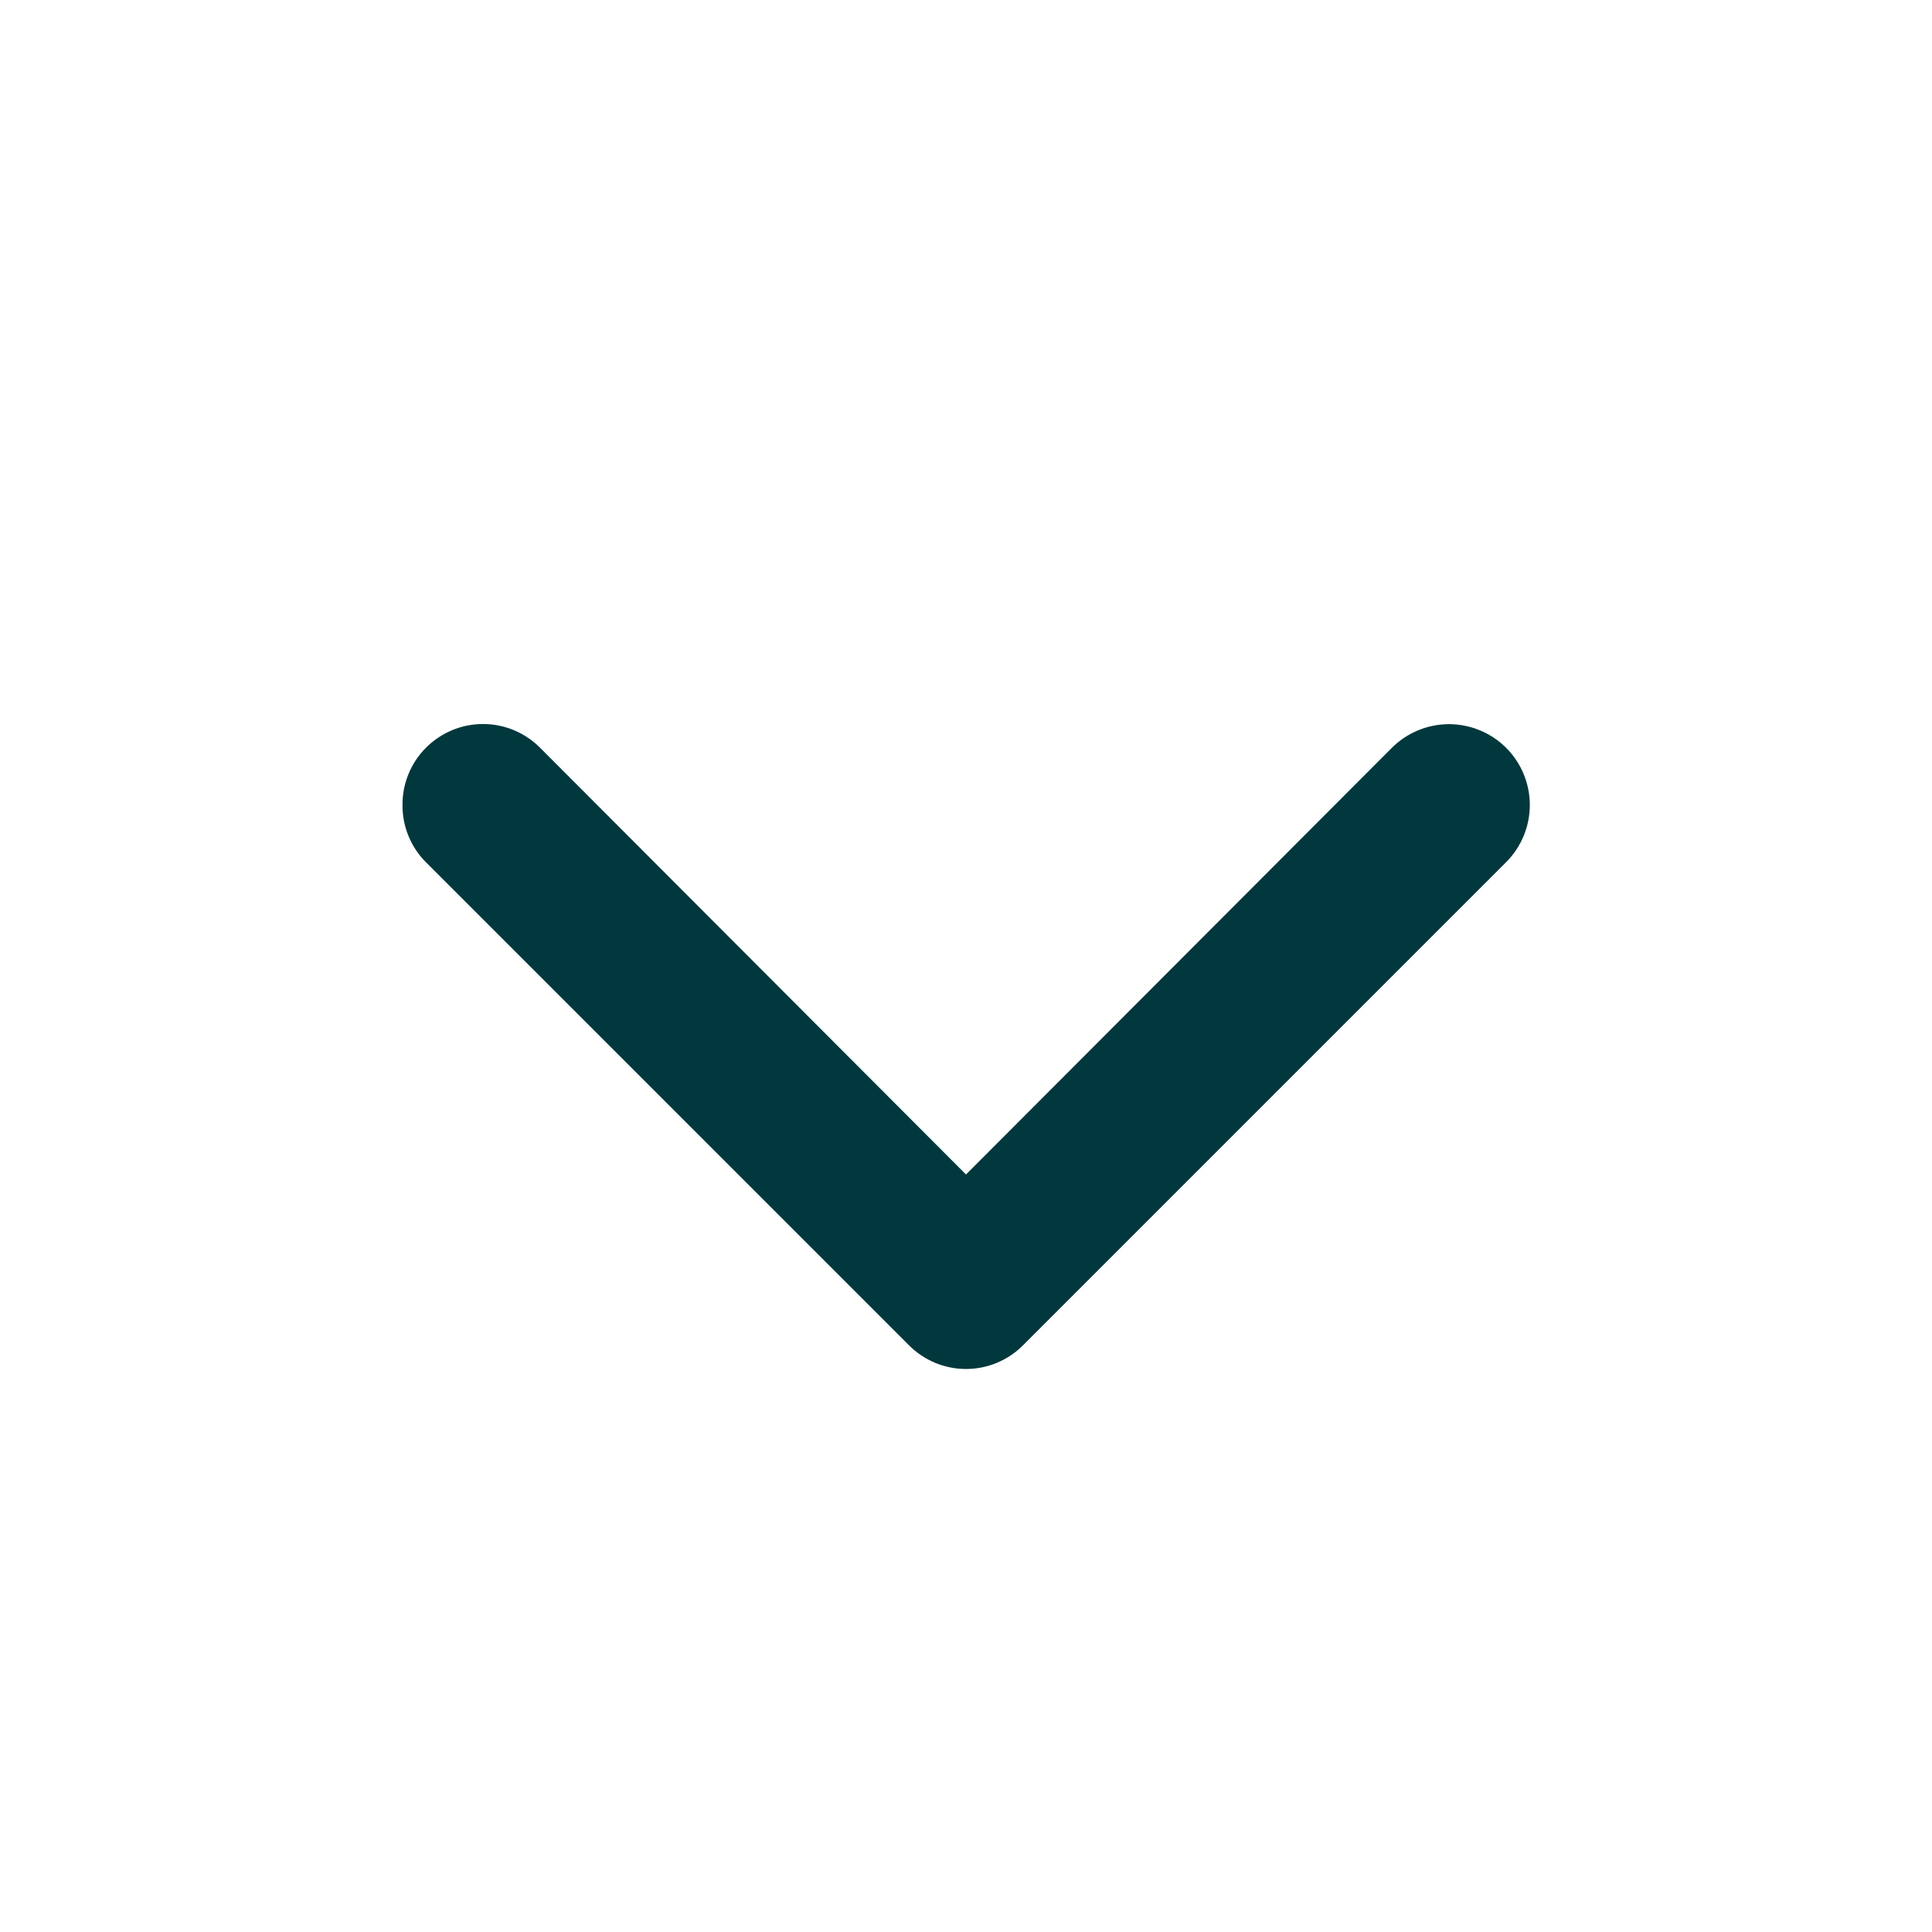 <svg id="DESIGN" xmlns="http://www.w3.org/2000/svg" viewBox="0 0 24 24"><title>liten-pil-ned</title>
<path d="M5 10C4.999 9.868 5.024 9.738 5.074 9.616C5.124 9.494 5.197 9.383 5.29 9.29C5.383 9.196 5.494 9.122 5.615 9.071C5.737 9.02 5.868 8.994 6 8.994C6.132 8.994 6.263 9.02 6.385 9.071C6.506 9.122 6.617 9.196 6.71 9.29L12 14.59L17.29 9.29C17.478 9.102 17.734 8.996 18 8.996C18.266 8.996 18.522 9.102 18.71 9.29C18.898 9.478 19.004 9.734 19.004 10C19.004 10.266 18.898 10.522 18.71 10.71L12.71 16.71C12.617 16.804 12.506 16.878 12.385 16.929C12.263 16.98 12.132 17.006 12 17.006C11.868 17.006 11.737 16.98 11.615 16.929C11.494 16.878 11.383 16.804 11.29 16.71L5.29 10.71C5.197 10.617 5.124 10.506 5.074 10.384C5.024 10.262 4.999 10.132 5 10Z" fill="#00383D"/>
</svg>

